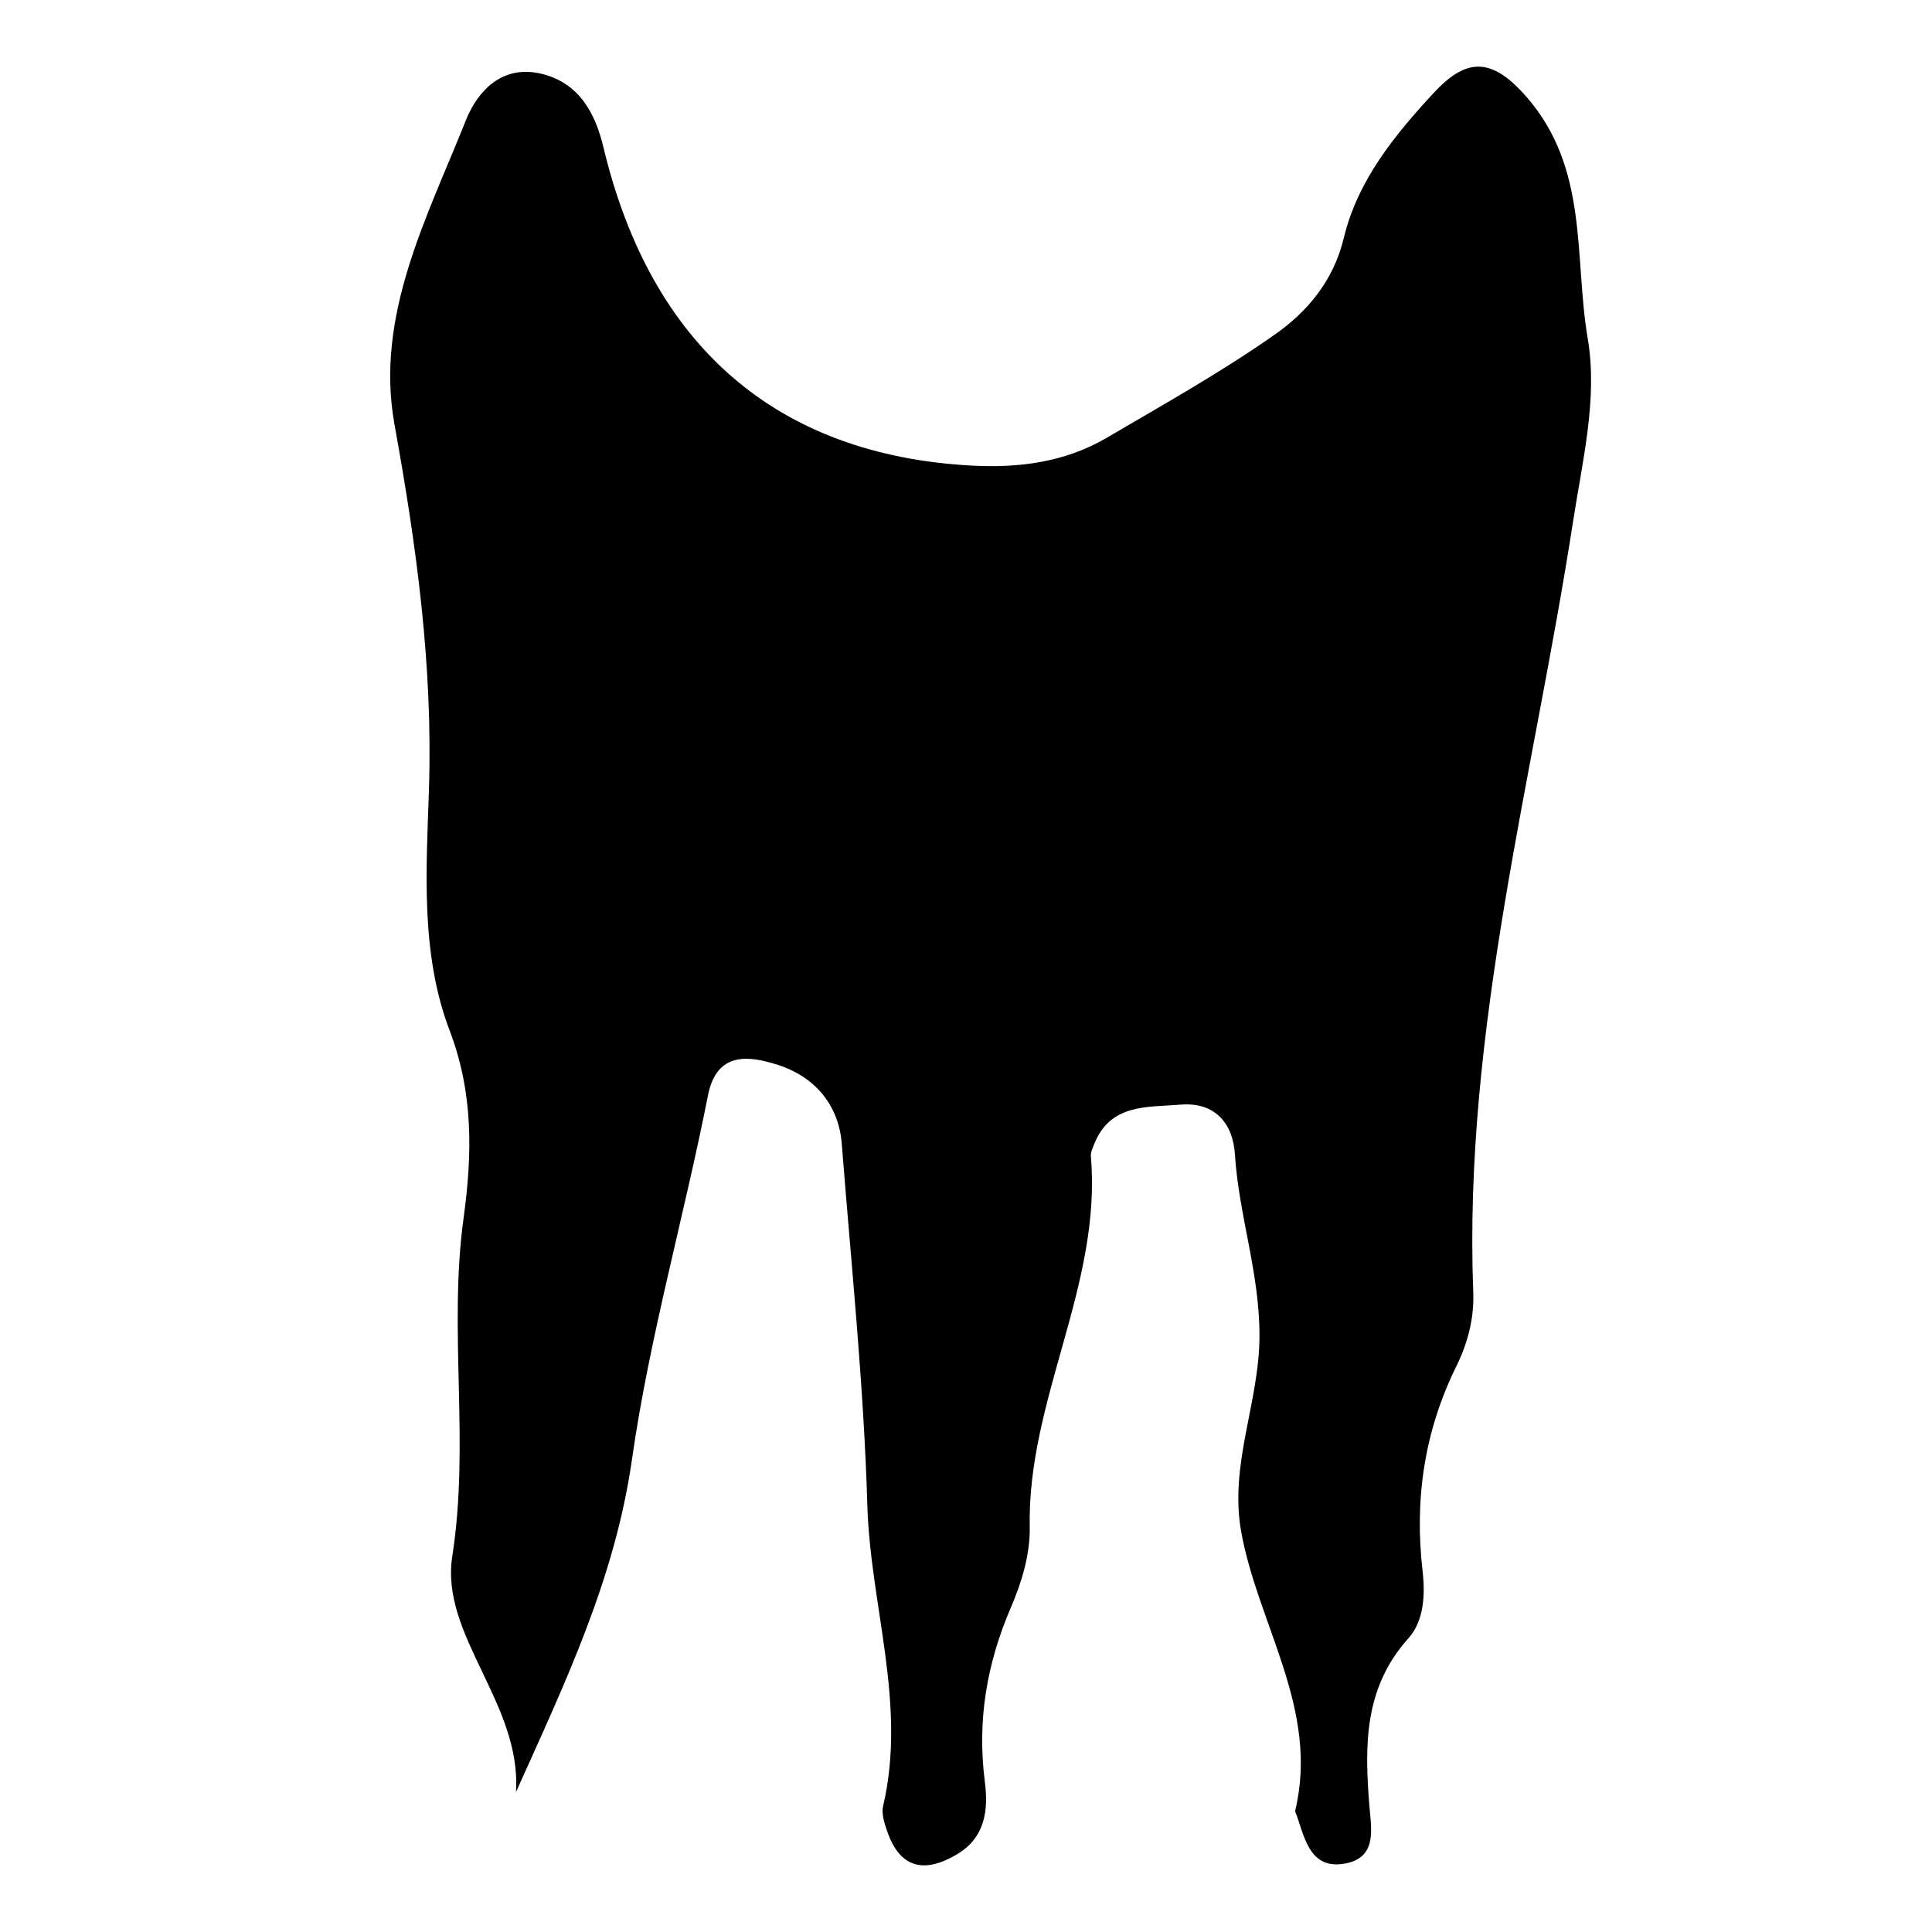 <?xml version="1.0" encoding="utf-8"?>
<!-- Generator: Adobe Illustrator 16.0.0, SVG Export Plug-In . SVG Version: 6.00 Build 0)  -->
<!DOCTYPE svg PUBLIC "-//W3C//DTD SVG 1.1//EN" "http://www.w3.org/Graphics/SVG/1.1/DTD/svg11.dtd">
<svg version="1.1" id="Layer_1" xmlns="http://www.w3.org/2000/svg" xmlns:xlink="http://www.w3.org/1999/xlink" x="0px" y="0px"
	 width="200px" height="200px" viewBox="0 0 200 200" enable-background="new 0 0 200 200" xml:space="preserve">
<g>
	<path fill-rule="evenodd" clip-rule="evenodd" fill="none" d="M-3,107.485C-3,70.157-2.956,32.828-3.084-4.5
		C-3.094-7.483-2.482-8.087,0.5-8.083c65.658,0.108,131.317,0.108,196.975,0c2.982-0.005,3.586,0.6,3.582,3.582
		c-0.104,74.657-0.104,149.314,0,223.972c0.004,2.98-0.6,3.586-3.582,3.581c-65.657-0.107-131.316-0.107-196.975,0
		c-2.981,0.005-3.594-0.598-3.584-3.581C-2.956,182.144-3,144.813-3,107.485z M1.011,107.468c0,34.822-0.006,69.643,0.005,104.465
		c0.002,6.886,0.178,7.021,6.986,7.02c60.478-0.005,120.958-0.008,181.436-0.004c7.505,0,7.524,0.019,7.522-7.448
		c-0.022-69.143-0.049-138.286-0.081-207.429c-0.003-8.054-0.022-8.06-7.944-8.06C128.459-3.988,67.982-3.985,7.505-3.982
		c-6.198,0-6.484,0.247-6.486,6.483C1.004,37.49,1.012,72.479,1.011,107.468z"/>
	<path fill-rule="evenodd" clip-rule="evenodd" d="M53.412,185.517c5.198-11.55,10.261-22.173,12.012-34.455
		c1.795-12.586,5.383-25.08,7.869-37.683c0.922-4.674,4.416-4.023,7.149-3.17c3.718,1.16,6.371,3.995,6.699,8.206
		c0.973,12.463,2.276,24.921,2.646,37.405c0.308,10.398,4.11,20.606,1.632,31.144c-0.186,0.79,0.132,1.763,0.413,2.584
		c1.342,3.922,3.905,4.39,7.23,2.413c2.926-1.738,3.269-4.576,2.889-7.521c-0.811-6.294,0.189-12.218,2.701-18.044
		c1.111-2.579,2.002-5.527,1.945-8.286c-0.268-13.219,7.482-25.076,6.33-38.402c-0.037-0.411,0.181-0.86,0.342-1.266
		c1.672-4.207,5.476-3.807,8.938-4.089c3.682-0.301,5.437,2.068,5.631,5.134c0.399,6.328,2.565,12.282,2.543,18.833
		c-0.021,6.888-3.146,13.28-1.895,20.236c1.734,9.634,8.087,18.378,5.606,28.823c-0.044,0.187,0.102,0.423,0.172,0.63
		c0.848,2.512,1.483,5.588,5.046,4.89c3.293-0.645,2.636-3.631,2.448-5.963c-0.5-6.225-0.573-12.207,4.037-17.336
		c1.607-1.789,1.757-4.489,1.471-6.962c-0.853-7.398,0.169-14.452,3.485-21.183c1.171-2.372,1.863-4.952,1.761-7.663
		c-1.045-27.175,6.23-53.297,10.331-79.805c0.98-6.353,2.572-12.742,1.517-18.957c-1.432-8.42,0.149-17.575-6.344-25.011
		c-3.686-4.221-6.288-3.979-9.632-0.365c-4.067,4.396-7.85,9.058-9.278,14.995c-1.062,4.413-3.764,7.62-7.143,9.989
		c-5.561,3.899-11.522,7.239-17.394,10.682c-4.316,2.531-9.076,3.147-14.033,2.875C80.41,47.089,67.378,35.813,62.467,15.242
		c-0.856-3.587-2.562-6.705-6.474-7.617c-4.016-0.937-6.551,1.79-7.758,4.814c-4.037,10.113-9.438,20.248-7.396,31.51
		c2.277,12.57,3.986,24.965,3.564,37.861c-0.267,8.186-0.895,16.894,2.142,24.868c2.458,6.459,2.362,12.738,1.445,19.419
		c-1.59,11.571,0.663,23.229-1.17,35.016C45.547,169.298,54.01,176.364,53.412,185.517z"/>
	<path fill-rule="evenodd" clip-rule="evenodd" fill="none" d="M73.237,172.681c0.452-6.921-5.948-12.265-4.985-18.454
		c1.386-8.913-0.318-17.729,0.884-26.479c0.694-5.052,0.766-9.801-1.092-14.685c-2.296-6.03-1.822-12.615-1.62-18.806
		c0.318-9.752-0.974-19.125-2.696-28.631c-1.543-8.517,2.541-16.18,5.593-23.828c0.913-2.287,2.83-4.348,5.867-3.64
		c2.958,0.69,4.249,3.048,4.896,5.76c3.714,15.556,13.569,24.083,28.788,24.92c3.748,0.206,7.348-0.26,10.611-2.174
		c4.44-2.604,8.948-5.129,13.153-8.078c2.556-1.792,4.599-4.216,5.401-7.554c1.08-4.489,3.941-8.015,7.017-11.339
		c2.528-2.733,4.496-2.916,7.283,0.276c4.911,5.624,3.715,12.546,4.797,18.914c0.799,4.7-0.404,9.532-1.146,14.335
		c-3.101,20.045-8.603,39.799-7.813,60.349c0.078,2.05-0.446,4.001-1.331,5.795c-2.508,5.089-3.28,10.424-2.636,16.019
		c0.216,1.869,0.104,3.912-1.112,5.265c-3.486,3.878-3.431,8.402-3.053,13.109c0.142,1.764,0.639,4.021-1.852,4.51
		c-2.694,0.527-3.175-1.799-3.815-3.698c-0.054-0.156-0.163-0.335-0.13-0.477c1.875-7.898-2.928-14.511-4.239-21.796
		c-0.947-5.261,1.416-10.095,1.433-15.304c0.017-4.953-1.622-9.456-1.924-14.241c-0.146-2.318-1.474-4.109-4.258-3.882
		c-2.618,0.214-5.494-0.09-6.759,3.092c-0.122,0.307-0.286,0.646-0.259,0.957c0.872,10.077-4.989,19.044-4.786,29.04
		c0.043,2.087-0.631,4.316-1.472,6.266c-1.899,4.406-2.655,8.886-2.042,13.646c0.287,2.227,0.028,4.373-2.185,5.688
		c-2.515,1.494-4.453,1.141-5.468-1.825c-0.213-0.621-0.453-1.356-0.313-1.954c1.874-7.968-1.001-15.688-1.234-23.551
		c-0.279-9.44-1.265-18.861-2-28.286c-0.248-3.185-2.254-5.328-5.066-6.206c-2.067-0.646-4.708-1.137-5.406,2.397
		c-1.88,9.53-4.593,18.979-5.951,28.496C80.996,155.914,77.167,163.947,73.237,172.681z"/>
</g>
</svg>

